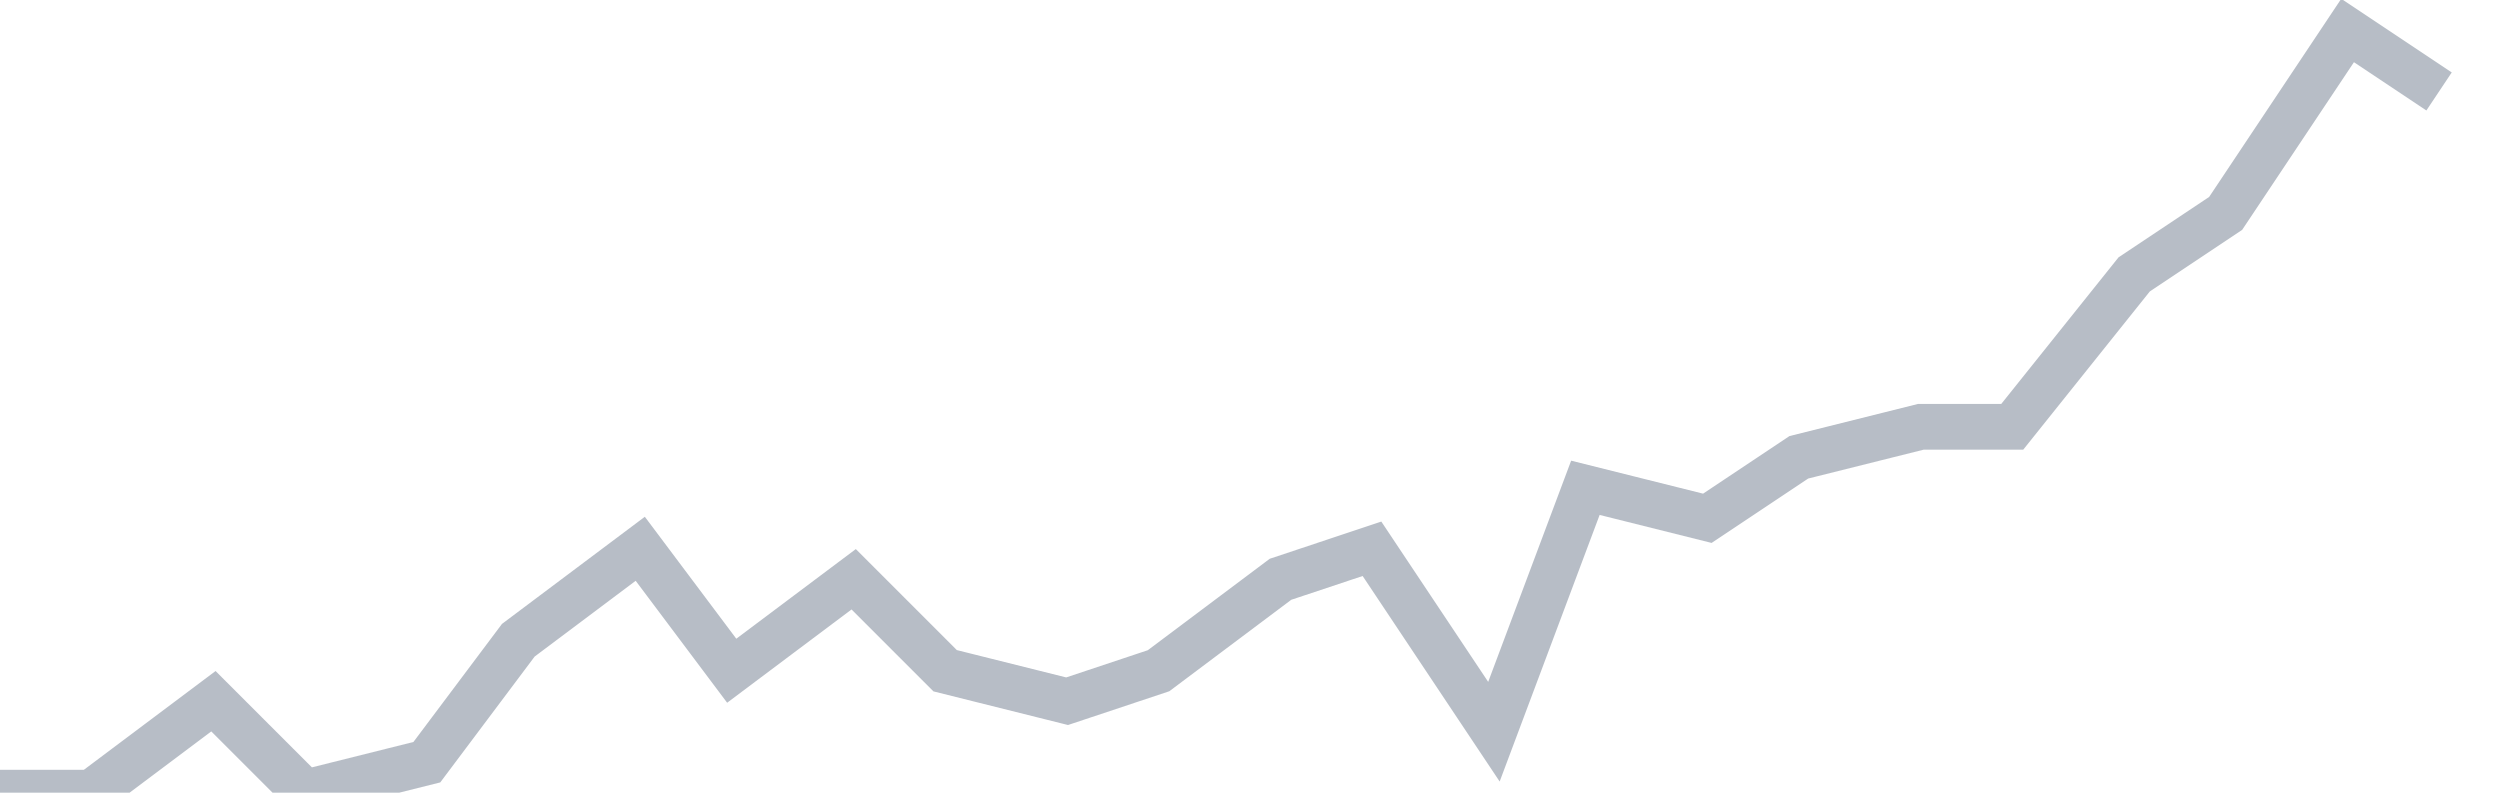 <svg width="82" height="26" fill="none" xmlns="http://www.w3.org/2000/svg"><path d="M0 26h3l4-3 3 3 4-1 3-4 4-3 3 4 4-3 3 3 4 1 3-1 4-3 3-1 4 6 3-8 4 1 3-2 4-1h3l4-5 3-2 4-6 3 2" stroke="#B7BDC6" stroke-width="1.5"/></svg>